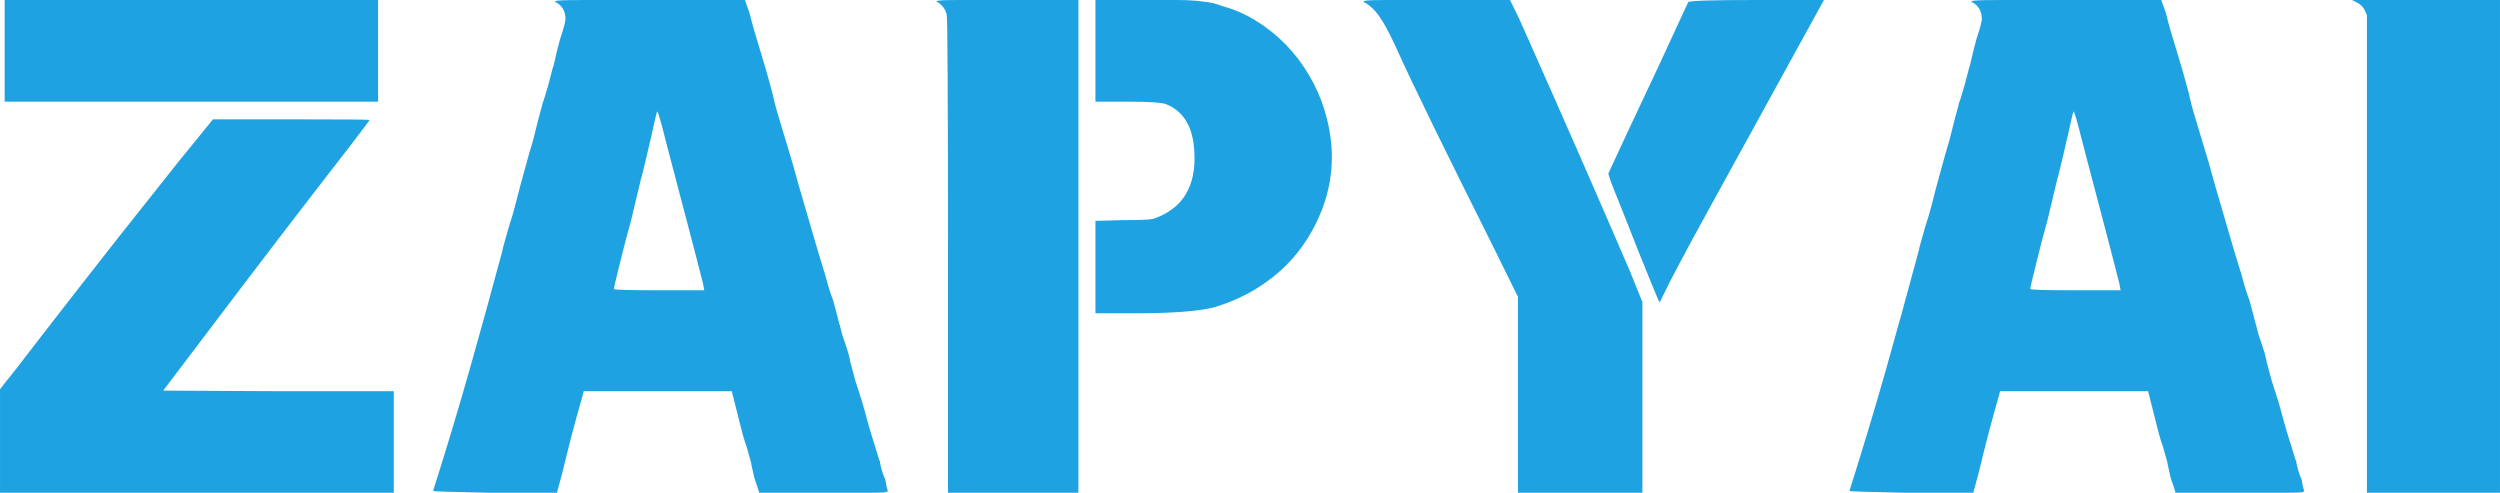 <svg xmlns="http://www.w3.org/2000/svg" xmlns:xlink="http://www.w3.org/1999/xlink" zoomAndPan="magnify" preserveAspectRatio="xMidYMid meet" version="1.0" viewBox="25.82 155.43 320.82 63.23"><defs><g/></defs><g fill="#1fa2e1" fill-opacity="1"><g transform="translate(22.042, 212.274)"><g><path d="M 4.375 -56.844 L 52.297 -56.844 L 52.297 -43.797 L 4.375 -43.797 Z M 26.734 -36.156 L 31.109 -41.531 L 41.109 -41.531 C 47.785 -41.531 51.148 -41.504 51.203 -41.453 C 51.203 -41.391 50.363 -40.27 48.688 -38.094 C 42.801 -30.52 36.492 -22.281 29.766 -13.375 L 24.719 -6.719 L 39.516 -6.641 L 54.312 -6.641 L 54.312 6.391 L 3.781 6.391 L 3.781 -6.891 L 4.625 -7.984 C 4.738 -8.098 5.145 -8.602 5.844 -9.5 C 6.539 -10.395 7.535 -11.688 8.828 -13.375 C 10.785 -15.895 12.602 -18.234 14.281 -20.391 C 15.969 -22.547 17.516 -24.52 18.922 -26.312 C 20.379 -28.164 22.984 -31.445 26.734 -36.156 Z M 26.734 -36.156 "/></g></g></g><g fill="#1fa2e1" fill-opacity="1"><g transform="translate(80.134, 212.274)"><g><path d="M 16.984 -56.578 C 16.816 -56.641 16.875 -56.695 17.156 -56.75 C 17.539 -56.812 18.727 -56.844 20.719 -56.844 C 22.707 -56.844 25.359 -56.844 28.672 -56.844 L 41.281 -56.844 L 41.875 -55.156 C 42.156 -53.977 42.66 -52.211 43.391 -49.859 C 43.836 -48.398 44.195 -47.164 44.469 -46.156 C 44.75 -45.145 44.945 -44.359 45.062 -43.797 C 45.125 -43.461 45.547 -42.008 46.328 -39.438 C 47.109 -36.914 47.695 -34.895 48.094 -33.375 C 48.707 -31.301 49.297 -29.281 49.859 -27.312 C 50.422 -25.352 50.984 -23.477 51.547 -21.688 C 51.648 -21.301 51.785 -20.812 51.953 -20.219 C 52.129 -19.633 52.359 -18.945 52.641 -18.156 C 52.859 -17.375 53.023 -16.742 53.141 -16.266 C 53.254 -15.785 53.336 -15.461 53.391 -15.297 C 53.441 -15.191 53.508 -14.941 53.594 -14.547 C 53.676 -14.148 53.832 -13.645 54.062 -13.031 C 54.508 -11.738 54.758 -10.844 54.812 -10.344 C 54.875 -10.176 54.957 -9.867 55.062 -9.422 C 55.176 -8.973 55.301 -8.508 55.438 -8.031 C 55.582 -7.551 55.723 -7.113 55.859 -6.719 C 56.004 -6.332 56.078 -6.082 56.078 -5.969 C 56.141 -5.914 56.336 -5.27 56.672 -4.031 C 56.723 -3.812 56.848 -3.348 57.047 -2.641 C 57.242 -1.941 57.453 -1.242 57.672 -0.547 C 57.898 0.148 58.098 0.789 58.266 1.375 C 58.43 1.969 58.547 2.297 58.609 2.359 C 58.609 2.578 58.691 2.969 58.859 3.531 C 59.023 4.094 59.164 4.457 59.281 4.625 C 59.332 4.957 59.383 5.25 59.438 5.5 C 59.5 5.758 59.555 5.973 59.609 6.141 C 59.672 6.191 59.586 6.25 59.359 6.312 C 59.129 6.363 58.359 6.391 57.047 6.391 C 55.734 6.391 53.984 6.391 51.797 6.391 L 43.125 6.391 L 42.797 5.375 C 42.68 5.094 42.566 4.742 42.453 4.328 C 42.348 3.91 42.238 3.422 42.125 2.859 C 42.125 2.742 42.066 2.488 41.953 2.094 C 41.836 1.707 41.695 1.207 41.531 0.594 C 41.312 -0.031 41.129 -0.609 40.984 -1.141 C 40.848 -1.672 40.723 -2.16 40.609 -2.609 L 39.594 -6.641 L 20.594 -6.641 L 20.438 -6.047 C 19.926 -4.254 19.457 -2.547 19.031 -0.922 C 18.613 0.703 18.238 2.211 17.906 3.609 L 17.156 6.391 L 8.578 6.391 C 6.336 6.336 4.555 6.297 3.234 6.266 C 1.922 6.234 1.266 6.191 1.266 6.141 C 2.891 1.035 4.43 -4.078 5.891 -9.203 C 7.348 -14.336 8.773 -19.508 10.172 -24.719 C 10.172 -24.832 10.281 -25.266 10.5 -26.016 C 10.727 -26.773 10.898 -27.379 11.016 -27.828 C 11.297 -28.672 11.547 -29.508 11.766 -30.344 C 11.992 -31.188 12.219 -32.055 12.438 -32.953 C 12.664 -33.742 12.906 -34.613 13.156 -35.562 C 13.406 -36.52 13.703 -37.555 14.047 -38.672 C 14.098 -38.836 14.18 -39.16 14.297 -39.641 C 14.41 -40.117 14.535 -40.625 14.672 -41.156 C 14.805 -41.688 14.941 -42.191 15.078 -42.672 C 15.223 -43.148 15.297 -43.441 15.297 -43.547 C 15.41 -43.828 15.523 -44.164 15.641 -44.562 C 15.754 -44.957 15.895 -45.43 16.062 -45.984 C 16.344 -47.109 16.508 -47.754 16.562 -47.922 C 16.676 -48.203 16.801 -48.676 16.938 -49.344 C 17.082 -50.02 17.297 -50.863 17.578 -51.875 C 18.023 -53.219 18.25 -54.062 18.25 -54.406 C 18.25 -55.406 17.828 -56.129 16.984 -56.578 Z M 31.188 -38.5 C 30.52 -41.195 30.129 -42.547 30.016 -42.547 C 29.898 -42.203 29.648 -41.133 29.266 -39.344 C 29.148 -38.895 29.008 -38.289 28.844 -37.531 C 28.676 -36.781 28.453 -35.844 28.172 -34.719 C 28.055 -34.383 27.859 -33.598 27.578 -32.359 C 27.297 -31.129 26.988 -29.844 26.656 -28.5 C 26.207 -26.926 25.758 -25.219 25.312 -23.375 C 24.75 -21.133 24.469 -19.93 24.469 -19.766 C 24.469 -19.648 26.398 -19.594 30.266 -19.594 L 36.062 -19.594 L 35.906 -20.438 C 35.457 -22.227 34.836 -24.625 34.047 -27.625 C 33.266 -30.625 32.312 -34.25 31.188 -38.5 Z M 31.188 -38.5 "/></g></g></g><g fill="#1fa2e1" fill-opacity="1"><g transform="translate(141.084, 212.274)"><g><path d="M 4.875 -56.672 C 4.82 -56.672 4.906 -56.695 5.125 -56.75 C 5.406 -56.812 6.242 -56.844 7.641 -56.844 C 9.047 -56.844 11.094 -56.844 13.781 -56.844 L 23.125 -56.844 L 23.125 6.391 L 6.391 6.391 L 6.391 -24.047 C 6.391 -34.242 6.375 -41.895 6.344 -47 C 6.32 -52.102 6.281 -54.766 6.219 -54.984 C 6.051 -55.711 5.602 -56.273 4.875 -56.672 Z M 25.312 -56.844 L 31.531 -56.844 C 33.156 -56.844 34.516 -56.844 35.609 -56.844 C 36.703 -56.844 37.555 -56.812 38.172 -56.75 C 38.734 -56.695 39.289 -56.629 39.844 -56.547 C 40.406 -56.461 40.969 -56.305 41.531 -56.078 C 43.039 -55.68 44.5 -55.051 45.906 -54.188 C 47.312 -53.32 48.586 -52.301 49.734 -51.125 C 50.879 -49.945 51.875 -48.641 52.719 -47.203 C 53.562 -45.773 54.207 -44.332 54.656 -42.875 C 56.281 -37.719 55.914 -32.785 53.562 -28.078 C 52.219 -25.391 50.422 -23.148 48.172 -21.359 C 45.93 -19.566 43.383 -18.25 40.531 -17.406 C 38.508 -16.895 35.145 -16.641 30.438 -16.641 L 25.312 -16.641 L 25.312 -28.5 L 28.672 -28.594 C 30.797 -28.594 32.141 -28.645 32.703 -28.75 C 36.516 -30.039 38.281 -32.93 38 -37.422 C 37.832 -40.555 36.629 -42.57 34.391 -43.469 C 33.879 -43.688 32.223 -43.797 29.422 -43.797 L 25.312 -43.797 Z M 25.312 -56.844 "/></g></g></g><g fill="#1fa2e1" fill-opacity="1"><g transform="translate(199.008, 212.274)"><g><path d="M 1.844 -56.578 C 1.738 -56.641 1.797 -56.695 2.016 -56.75 C 2.297 -56.812 3.176 -56.844 4.656 -56.844 C 6.145 -56.844 8.266 -56.844 11.016 -56.844 L 20.594 -56.844 L 21.781 -54.406 C 24.633 -48.008 27.238 -42.117 29.594 -36.734 C 31.945 -31.359 34.078 -26.457 35.984 -22.031 L 37.578 -18.078 L 37.578 6.391 L 21.609 6.391 L 21.609 -18.75 L 18.578 -24.891 C 15.555 -30.941 12.977 -36.141 10.844 -40.484 C 8.719 -44.828 7.008 -48.426 5.719 -51.281 C 5.32 -52.125 4.984 -52.797 4.703 -53.297 C 4.422 -53.805 4.195 -54.176 4.031 -54.406 C 3.414 -55.406 2.688 -56.129 1.844 -56.578 Z M 43.469 -56.578 C 43.633 -56.754 46.551 -56.844 52.219 -56.844 L 60.875 -56.844 L 59.438 -54.234 C 53.832 -44.023 49.414 -35.992 46.188 -30.141 C 42.969 -24.285 40.969 -20.516 40.188 -18.828 C 39.969 -18.328 39.828 -18.078 39.766 -18.078 C 39.711 -18.078 38.844 -20.176 37.156 -24.375 C 36.32 -26.508 35.609 -28.316 35.016 -29.797 C 34.43 -31.285 33.941 -32.508 33.547 -33.469 L 33.203 -34.562 L 34.562 -37.5 C 34.895 -38.227 35.312 -39.125 35.812 -40.188 C 36.258 -41.145 36.805 -42.305 37.453 -43.672 C 38.098 -45.047 38.844 -46.629 39.688 -48.422 C 40.133 -49.379 40.582 -50.348 41.031 -51.328 C 41.477 -52.305 41.883 -53.188 42.25 -53.969 C 42.613 -54.758 42.906 -55.391 43.125 -55.859 C 43.352 -56.336 43.469 -56.578 43.469 -56.578 Z M 43.469 -56.578 "/></g></g></g><g fill="#1fa2e1" fill-opacity="1"><g transform="translate(261.891, 212.274)"><g><path d="M 16.984 -56.578 C 16.816 -56.641 16.875 -56.695 17.156 -56.75 C 17.539 -56.812 18.727 -56.844 20.719 -56.844 C 22.707 -56.844 25.359 -56.844 28.672 -56.844 L 41.281 -56.844 L 41.875 -55.156 C 42.156 -53.977 42.66 -52.211 43.391 -49.859 C 43.836 -48.398 44.195 -47.164 44.469 -46.156 C 44.75 -45.145 44.945 -44.359 45.062 -43.797 C 45.125 -43.461 45.547 -42.008 46.328 -39.438 C 47.109 -36.914 47.695 -34.895 48.094 -33.375 C 48.707 -31.301 49.297 -29.281 49.859 -27.312 C 50.422 -25.352 50.984 -23.477 51.547 -21.688 C 51.648 -21.301 51.785 -20.812 51.953 -20.219 C 52.129 -19.633 52.359 -18.945 52.641 -18.156 C 52.859 -17.375 53.023 -16.742 53.141 -16.266 C 53.254 -15.785 53.336 -15.461 53.391 -15.297 C 53.441 -15.191 53.508 -14.941 53.594 -14.547 C 53.676 -14.148 53.832 -13.645 54.062 -13.031 C 54.508 -11.738 54.758 -10.844 54.812 -10.344 C 54.875 -10.176 54.957 -9.867 55.062 -9.422 C 55.176 -8.973 55.301 -8.508 55.438 -8.031 C 55.582 -7.551 55.723 -7.113 55.859 -6.719 C 56.004 -6.332 56.078 -6.082 56.078 -5.969 C 56.141 -5.914 56.336 -5.27 56.672 -4.031 C 56.723 -3.812 56.848 -3.348 57.047 -2.641 C 57.242 -1.941 57.453 -1.242 57.672 -0.547 C 57.898 0.148 58.098 0.789 58.266 1.375 C 58.43 1.969 58.547 2.297 58.609 2.359 C 58.609 2.578 58.691 2.969 58.859 3.531 C 59.023 4.094 59.164 4.457 59.281 4.625 C 59.332 4.957 59.383 5.25 59.438 5.5 C 59.5 5.758 59.555 5.973 59.609 6.141 C 59.672 6.191 59.586 6.25 59.359 6.312 C 59.129 6.363 58.359 6.391 57.047 6.391 C 55.734 6.391 53.984 6.391 51.797 6.391 L 43.125 6.391 L 42.797 5.375 C 42.68 5.094 42.566 4.742 42.453 4.328 C 42.348 3.91 42.238 3.422 42.125 2.859 C 42.125 2.742 42.066 2.488 41.953 2.094 C 41.836 1.707 41.695 1.207 41.531 0.594 C 41.312 -0.031 41.129 -0.609 40.984 -1.141 C 40.848 -1.672 40.723 -2.16 40.609 -2.609 L 39.594 -6.641 L 20.594 -6.641 L 20.438 -6.047 C 19.926 -4.254 19.457 -2.547 19.031 -0.922 C 18.613 0.703 18.238 2.211 17.906 3.609 L 17.156 6.391 L 8.578 6.391 C 6.336 6.336 4.555 6.297 3.234 6.266 C 1.922 6.234 1.266 6.191 1.266 6.141 C 2.891 1.035 4.43 -4.078 5.891 -9.203 C 7.348 -14.336 8.773 -19.508 10.172 -24.719 C 10.172 -24.832 10.281 -25.266 10.5 -26.016 C 10.727 -26.773 10.898 -27.379 11.016 -27.828 C 11.297 -28.672 11.547 -29.508 11.766 -30.344 C 11.992 -31.188 12.219 -32.055 12.438 -32.953 C 12.664 -33.742 12.906 -34.613 13.156 -35.562 C 13.406 -36.52 13.703 -37.555 14.047 -38.672 C 14.098 -38.836 14.18 -39.16 14.297 -39.641 C 14.41 -40.117 14.535 -40.625 14.672 -41.156 C 14.805 -41.688 14.941 -42.191 15.078 -42.672 C 15.223 -43.148 15.297 -43.441 15.297 -43.547 C 15.41 -43.828 15.523 -44.164 15.641 -44.562 C 15.754 -44.957 15.895 -45.43 16.062 -45.984 C 16.344 -47.109 16.508 -47.754 16.562 -47.922 C 16.676 -48.203 16.801 -48.676 16.938 -49.344 C 17.082 -50.02 17.297 -50.863 17.578 -51.875 C 18.023 -53.219 18.25 -54.062 18.25 -54.406 C 18.25 -55.406 17.828 -56.129 16.984 -56.578 Z M 31.188 -38.5 C 30.52 -41.195 30.129 -42.547 30.016 -42.547 C 29.898 -42.203 29.648 -41.133 29.266 -39.344 C 29.148 -38.895 29.008 -38.289 28.844 -37.531 C 28.676 -36.781 28.453 -35.844 28.172 -34.719 C 28.055 -34.383 27.859 -33.598 27.578 -32.359 C 27.297 -31.129 26.988 -29.844 26.656 -28.5 C 26.207 -26.926 25.758 -25.219 25.312 -23.375 C 24.75 -21.133 24.469 -19.93 24.469 -19.766 C 24.469 -19.648 26.398 -19.594 30.266 -19.594 L 36.062 -19.594 L 35.906 -20.438 C 35.457 -22.227 34.836 -24.625 34.047 -27.625 C 33.266 -30.625 32.312 -34.25 31.188 -38.5 Z M 31.188 -38.5 "/></g></g></g><g fill="#1fa2e1" fill-opacity="1"><g transform="translate(322.841, 212.274)"><g><path d="M 5.469 -56.5 L 4.797 -56.844 L 23.797 -56.844 L 23.797 6.391 L 6.719 6.391 L 6.719 -54.906 L 6.469 -55.484 C 6.25 -55.941 5.914 -56.281 5.469 -56.5 Z M 5.469 -56.5 "/></g></g></g></svg>